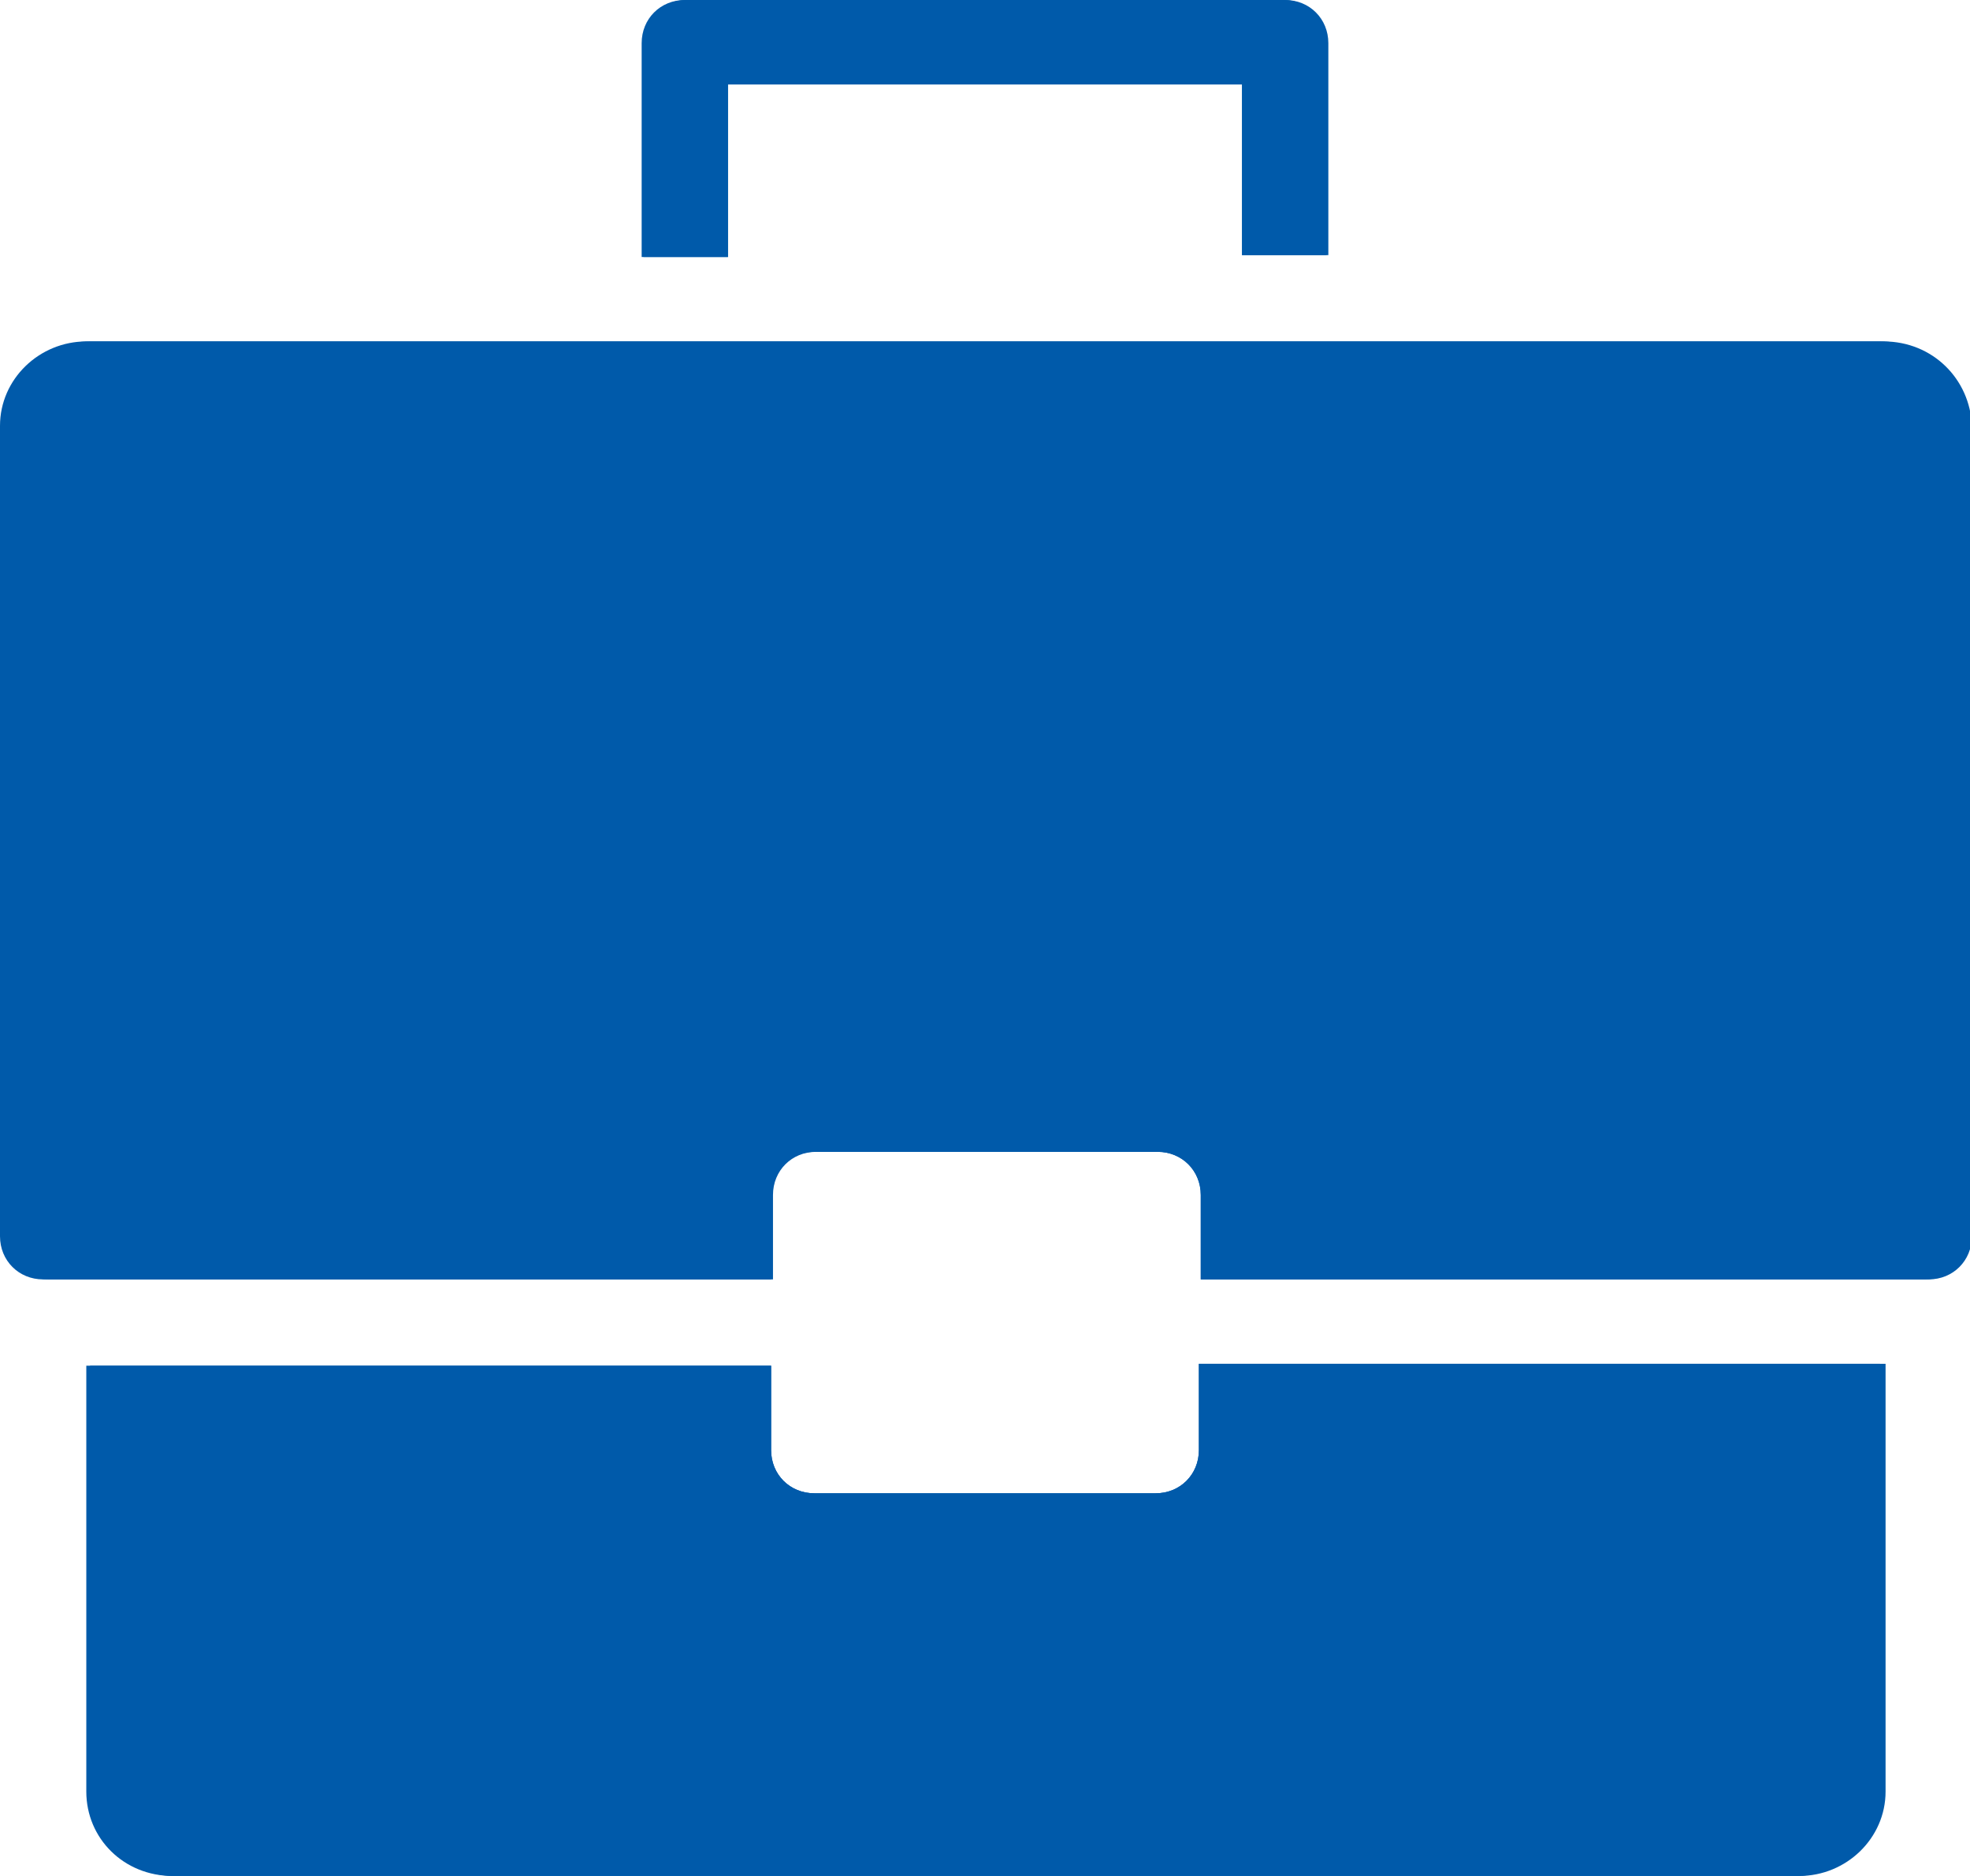 <?xml version="1.0" encoding="UTF-8"?> <!-- Generator: Adobe Illustrator 24.1.1, SVG Export Plug-In . SVG Version: 6.00 Build 0) --> <svg xmlns="http://www.w3.org/2000/svg" xmlns:xlink="http://www.w3.org/1999/xlink" version="1.1" id="Ebene_1" x="0px" y="0px" width="105px" height="100px" viewBox="0 0 105 100" style="enable-background:new 0 0 105 100;" xml:space="preserve"> <style type="text/css"> .st0{fill:#005AAA;} </style> <g id="Mappe_Icon" transform="translate(-1 -2)"> <path id="Pfad_367" class="st0" d="M64.9,79.3c0,1.3-1,2.3-2.3,2.3H44.4c-1.3,0-2.3-1-2.3-2.3v-4.5H5.8v22.7c0,2.5,2,4.5,4.5,4.5 c0,0,0,0,0,0h86.4c2.5,0,4.5-2,4.5-4.5c0,0,0,0,0,0V74.7H64.9V79.3z"></path> <path id="Pfad_368" class="st0" d="M101.2,20.2H5.8c-2.5,0-4.5,2-4.5,4.5c0,0,0,0,0,0v43.2c0,1.3,1,2.3,2.3,2.3h38.6v-4.5 c0-1.3,1-2.3,2.3-2.3h18.2c1.3,0,2.3,1,2.3,2.3v4.5h38.6c1.3,0,2.3-1,2.3-2.3V24.7C105.8,22.2,103.7,20.2,101.2,20.2 C101.2,20.2,101.2,20.2,101.2,20.2z"></path> <path id="Pfad_369" class="st0" d="M39.9,6.5h27.3v9.1h4.5V4.3c0-1.3-1-2.3-2.3-2.3H37.6c-1.3,0-2.3,1-2.3,2.3v11.4h4.5V6.5z"></path> </g> <g id="Mappe_Icon_1_" transform="translate(-1 -2)"> <path id="Pfad_367_1_" class="st0" d="M64.9,79.3c0,1.3-1,2.3-2.3,2.3H44.4c-1.3,0-2.3-1-2.3-2.3v-4.5H5.6v22.7 c0,2.5,2,4.5,4.6,4.5c0,0,0,0,0,0h86.7c2.5,0,4.6-2,4.6-4.5c0,0,0,0,0,0V74.7H64.9V79.3z"></path> <path id="Pfad_368_1_" class="st0" d="M101.4,20.2H5.6c-2.5,0-4.6,2-4.6,4.5c0,0,0,0,0,0v43.2c0,1.3,1,2.3,2.3,2.3h38.8v-4.5 c0-1.3,1-2.3,2.3-2.3h18.3c1.3,0,2.3,1,2.3,2.3v4.5h38.8c1.3,0,2.3-1,2.3-2.3V24.7C106,22.2,104,20.2,101.4,20.2 C101.4,20.2,101.4,20.2,101.4,20.2z"></path> <path id="Pfad_369_1_" class="st0" d="M39.8,6.5h27.4v9.1h4.6V4.3c0-1.3-1-2.3-2.3-2.3h-32c-1.3,0-2.3,1-2.3,2.3v11.4h4.6V6.5z"></path> </g> </svg> 